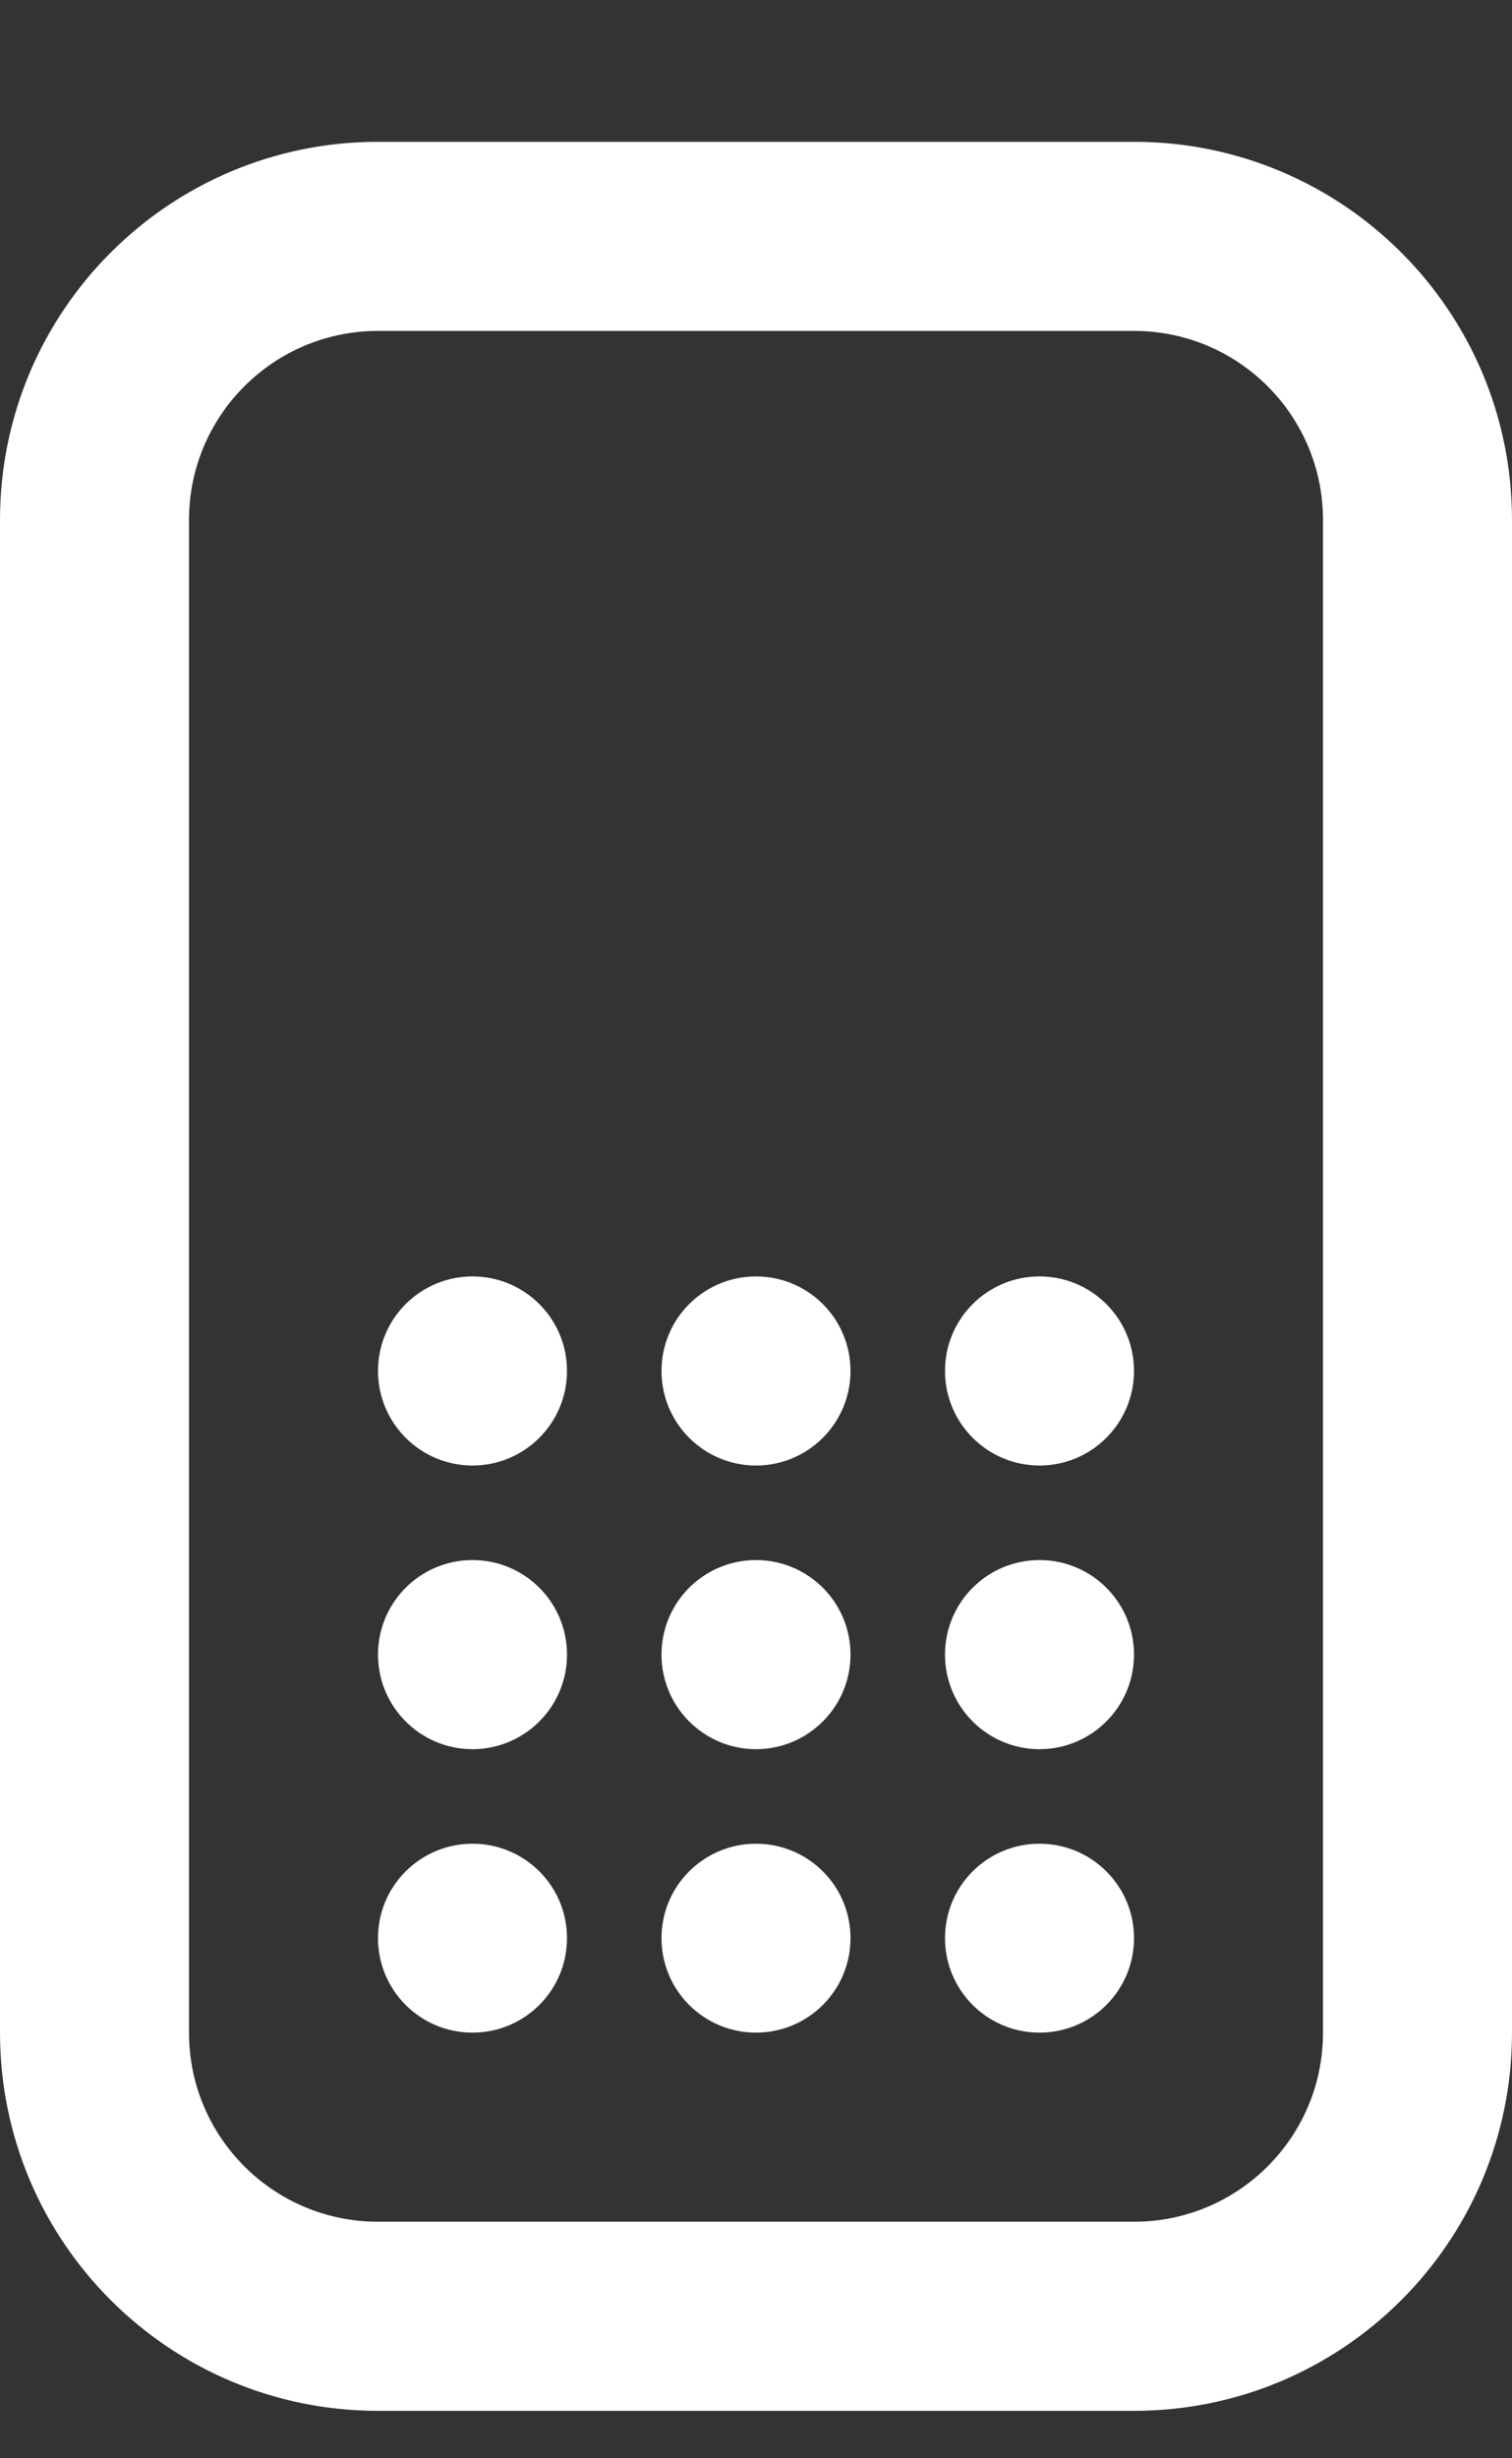 <?xml version="1.0" encoding="UTF-8"?> <svg xmlns="http://www.w3.org/2000/svg" width="8" height="13" viewBox="0 0 8 13" fill="none"><rect x="0" y="0" width="8" height="13" fill="#333333" stroke="none"/><path fill-rule="evenodd" clip-rule="evenodd" d="M2 0.75H6C7.105 0.75 8 1.645 8 2.75V10.749C8 11.854 7.105 12.749 6 12.749H2C0.895 12.749 0 11.854 0 10.749V2.75C0 1.645 0.895 0.75 2 0.75ZM2 1.75C1.448 1.75 1 2.197 1 2.75V10.749C1 11.302 1.448 11.749 2 11.749H6C6.552 11.749 7 11.302 7 10.749V2.75C7 2.197 6.552 1.75 6 1.75H2Z" fill="white"></path><path d="M3 7.25C3 7.526 2.776 7.75 2.5 7.75C2.224 7.75 2 7.526 2 7.25C2 6.973 2.224 6.75 2.5 6.75C2.776 6.75 3 6.973 3 7.25Z" fill="white"></path><path d="M3 8.75C3 9.026 2.776 9.25 2.5 9.25C2.224 9.25 2 9.026 2 8.75C2 8.473 2.224 8.25 2.5 8.25C2.776 8.25 3 8.473 3 8.75Z" fill="white"></path><path d="M3 10.249C3 10.526 2.776 10.749 2.5 10.749C2.224 10.749 2 10.526 2 10.249C2 9.973 2.224 9.75 2.5 9.75C2.776 9.75 3 9.973 3 10.249Z" fill="white"></path><path d="M4.5 8.75C4.5 9.026 4.276 9.25 4 9.25C3.724 9.25 3.5 9.026 3.5 8.75C3.5 8.473 3.724 8.25 4 8.25C4.276 8.25 4.5 8.473 4.5 8.75Z" fill="white"></path><path d="M4.5 7.25C4.5 7.526 4.276 7.75 4 7.75C3.724 7.75 3.5 7.526 3.5 7.25C3.5 6.973 3.724 6.75 4 6.75C4.276 6.75 4.5 6.973 4.5 7.25Z" fill="white"></path><path d="M6 8.75C6 9.026 5.776 9.25 5.5 9.25C5.224 9.25 5 9.026 5 8.75C5 8.473 5.224 8.25 5.5 8.25C5.776 8.25 6 8.473 6 8.75Z" fill="white"></path><path d="M4.5 10.249C4.5 10.526 4.276 10.749 4 10.749C3.724 10.749 3.5 10.526 3.5 10.249C3.5 9.973 3.724 9.75 4 9.75C4.276 9.75 4.5 9.973 4.5 10.249Z" fill="white"></path><path d="M6 7.25C6 7.526 5.776 7.75 5.5 7.75C5.224 7.75 5 7.526 5 7.25C5 6.973 5.224 6.75 5.5 6.75C5.776 6.75 6 6.973 6 7.25Z" fill="white"></path><path d="M6 10.249C6 10.526 5.776 10.749 5.5 10.749C5.224 10.749 5 10.526 5 10.249C5 9.973 5.224 9.75 5.5 9.75C5.776 9.75 6 9.973 6 10.249Z" fill="white"></path></svg> 